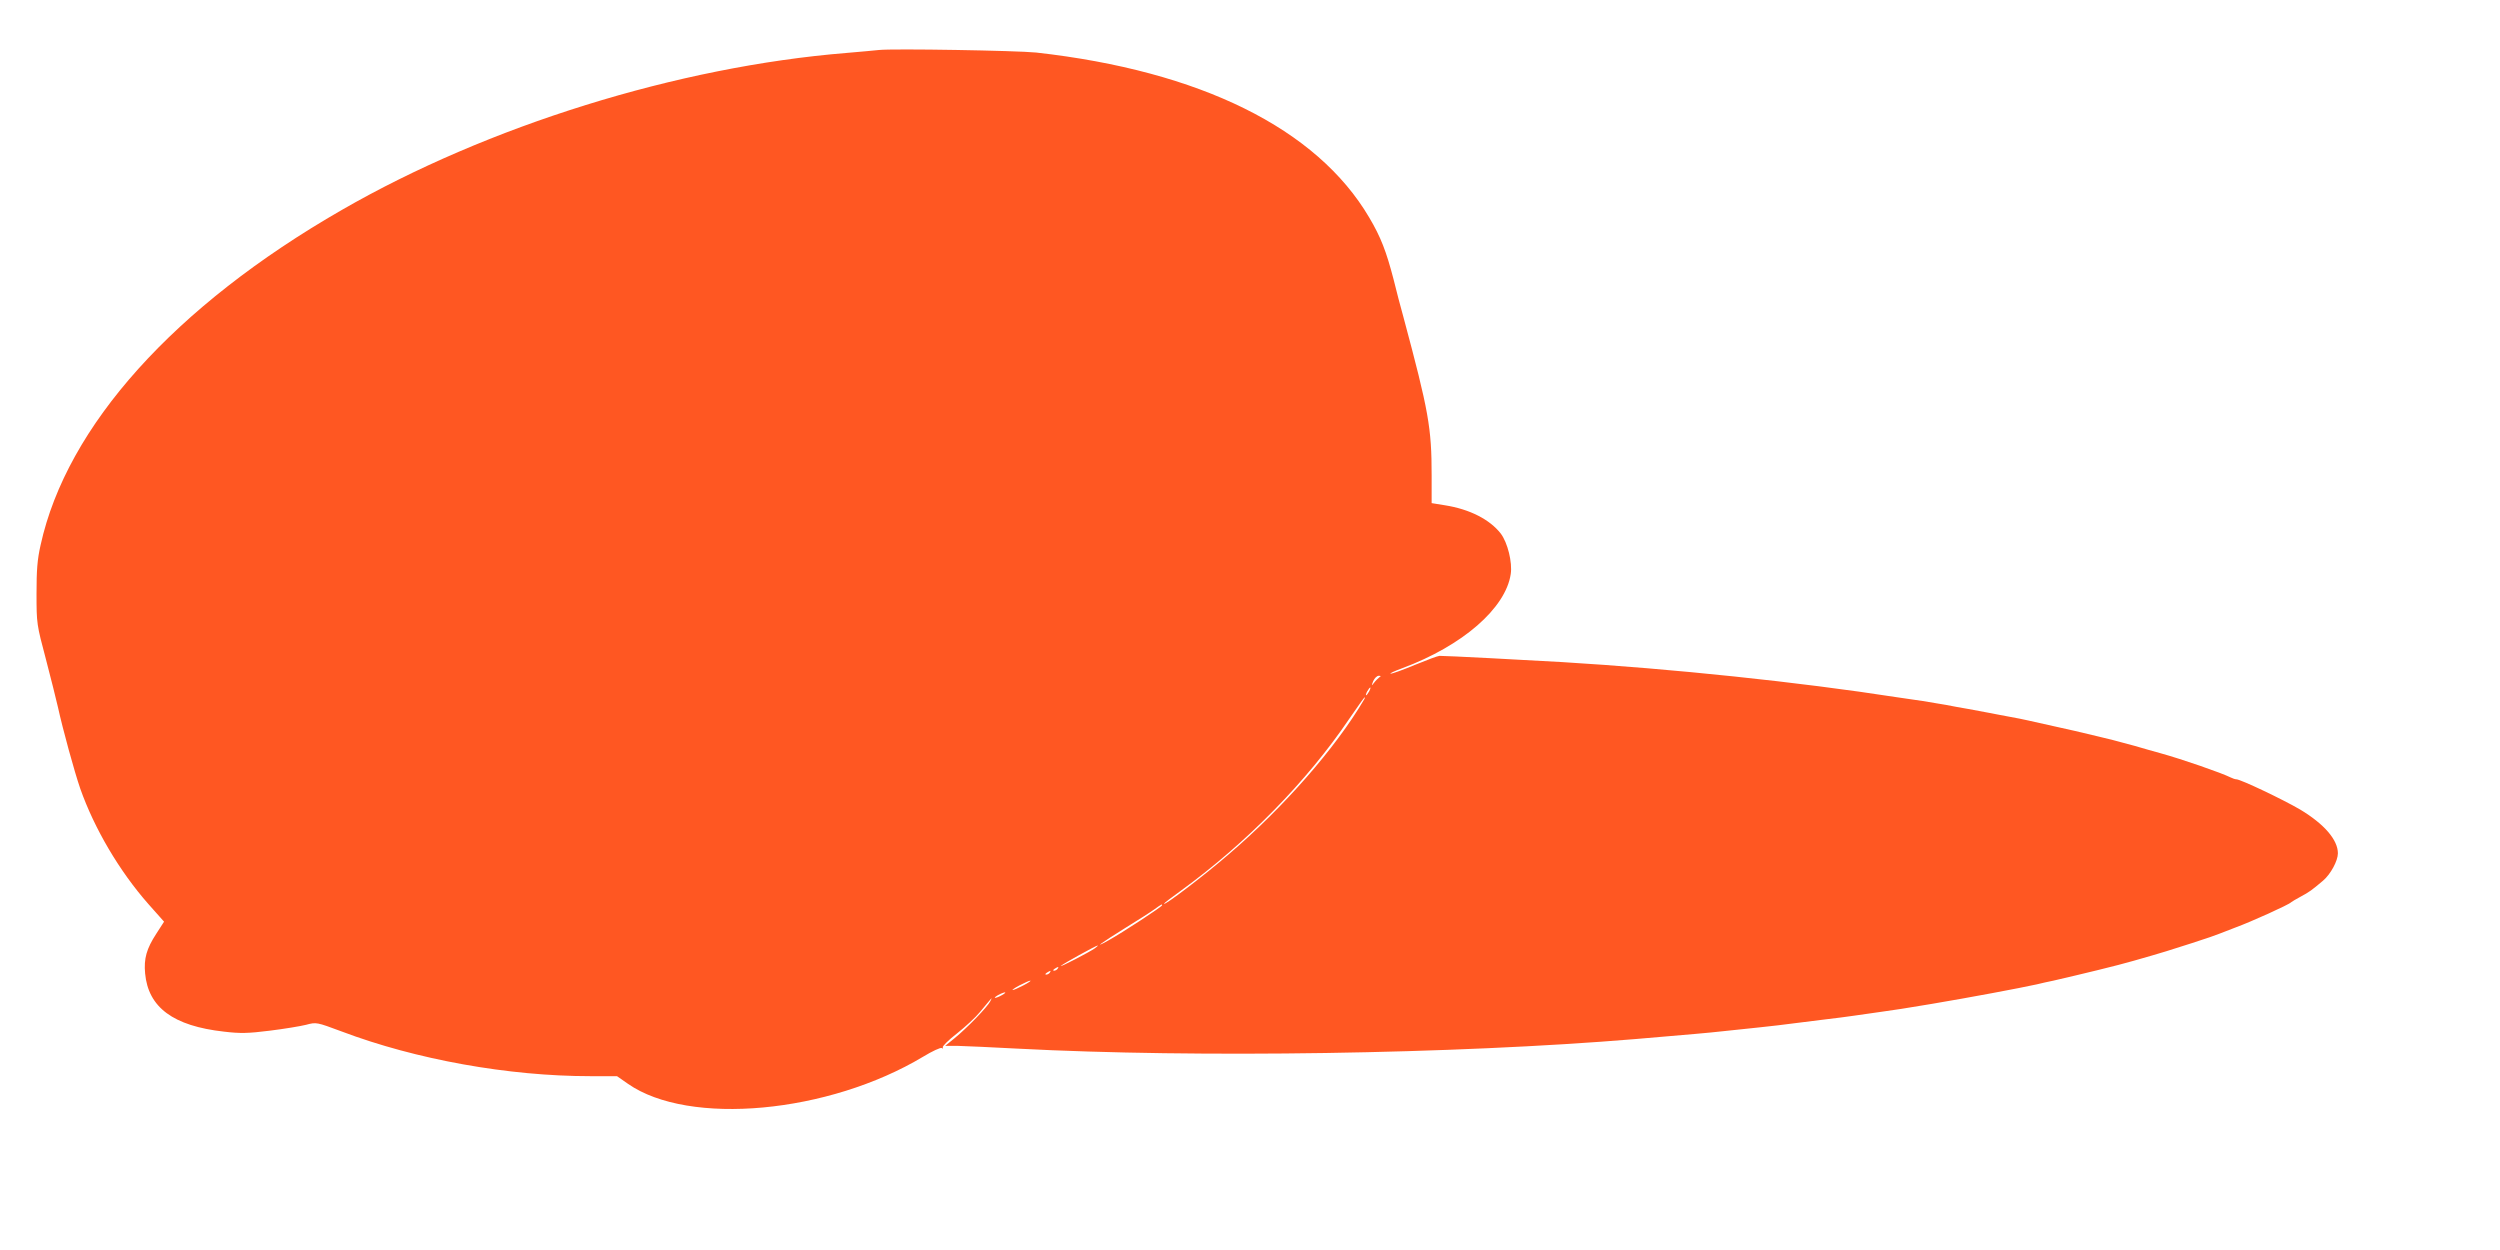 <?xml version="1.0" standalone="no"?>
<!DOCTYPE svg PUBLIC "-//W3C//DTD SVG 20010904//EN"
 "http://www.w3.org/TR/2001/REC-SVG-20010904/DTD/svg10.dtd">
<svg version="1.0" xmlns="http://www.w3.org/2000/svg"
 width="1280pt" height="640pt" viewBox="0 0 1280 640"
 preserveAspectRatio="xMidYMid meet">
<g transform="translate(0,640) scale(0.1,-0.1)"
fill="#ff5722" stroke="none">
<path d="M4500 6144 c-19 -2 -93 -9 -165 -15 -863 -70 -1837 -373 -2585 -804
-856 -492 -1408 -1106 -1542 -1715 -17 -75 -21 -128 -21 -250 0 -153 1 -158
48 -335 26 -99 53 -208 61 -243 26 -118 85 -333 115 -420 72 -204 200 -422
349 -591 l80 -90 -40 -62 c-50 -77 -64 -127 -57 -203 16 -174 144 -269 404
-298 84 -10 123 -9 235 5 73 9 157 23 185 30 53 14 53 14 182 -34 381 -144
855 -229 1273 -229 l137 0 56 -39 c312 -218 1027 -152 1512 139 46 28 89 48
95 44 6 -4 8 -3 5 3 -4 5 29 38 73 72 43 34 96 83 117 109 69 83 65 80 53 55
-13 -27 -118 -136 -183 -189 l-48 -39 68 0 c37 -1 174 -7 303 -14 915 -48
2237 -28 3163 49 292 25 367 31 447 40 47 5 132 14 190 20 58 6 134 15 170 20
36 5 108 14 160 20 52 6 122 15 155 20 33 5 96 14 140 20 75 10 109 16 255 40
196 33 447 80 538 100 23 6 61 14 85 19 139 32 330 78 412 102 148 42 195 57
300 91 66 21 129 43 140 48 11 4 47 18 80 31 82 30 274 117 285 129 3 3 25 16
49 29 45 24 57 33 115 82 39 33 76 102 76 140 0 69 -70 150 -193 224 -87 51
-305 155 -327 155 -6 0 -18 4 -28 9 -48 24 -250 94 -362 125 -30 8 -89 25
-130 37 -41 11 -92 25 -112 30 -21 5 -56 14 -78 19 -85 21 -117 28 -355 81
-22 5 -65 14 -95 19 -30 6 -77 14 -105 20 -27 5 -76 14 -107 20 -32 5 -84 15
-115 21 -32 5 -86 14 -120 20 -35 5 -93 14 -130 19 -502 78 -1151 146 -1713
180 -171 10 -606 33 -630 32 -8 0 -64 -21 -125 -46 -60 -25 -117 -46 -125 -45
-8 0 19 13 60 28 309 115 529 307 555 482 9 59 -16 161 -51 207 -56 72 -159
125 -286 145 l-68 11 0 141 c0 245 -15 329 -144 810 -14 50 -37 137 -51 195
-37 142 -65 216 -125 317 -268 455 -865 750 -1705 844 -97 10 -734 21 -805 13z
m2562 -3212 c-6 -5 -19 -17 -27 -28 -14 -18 -14 -17 -4 9 7 15 19 27 28 27 12
0 13 -2 3 -8z m-52 -72 c-6 -11 -13 -20 -16 -20 -2 0 0 9 6 20 6 11 13 20 16
20 2 0 0 -9 -6 -20z m-26 -42 c-145 -247 -412 -552 -694 -793 -130 -112 -330
-264 -330 -252 0 3 39 33 88 68 334 243 644 559 859 877 42 61 78 112 80 112
2 0 1 -6 -3 -12z m-1034 -1053 c0 -7 -203 -140 -275 -180 -84 -47 -37 -13 85
63 63 39 131 82 150 96 39 28 40 28 40 21z m-344 -220 c-24 -18 -184 -101
-174 -90 8 9 180 104 188 104 3 0 -3 -6 -14 -14z m-191 -105 c-3 -5 -12 -10
-18 -10 -7 0 -6 4 3 10 19 12 23 12 15 0z m-40 -20 c-3 -5 -12 -10 -18 -10 -7
0 -6 4 3 10 19 12 23 12 15 0z m-135 -65 c-25 -13 -49 -24 -55 -24 -5 0 10 11
35 24 25 13 50 24 55 24 6 0 -10 -11 -35 -24z m-110 -50 c-14 -8 -29 -14 -35
-14 -5 0 1 6 15 14 14 8 30 14 35 14 6 0 -1 -6 -15 -14z"/>
</g>
</svg>
